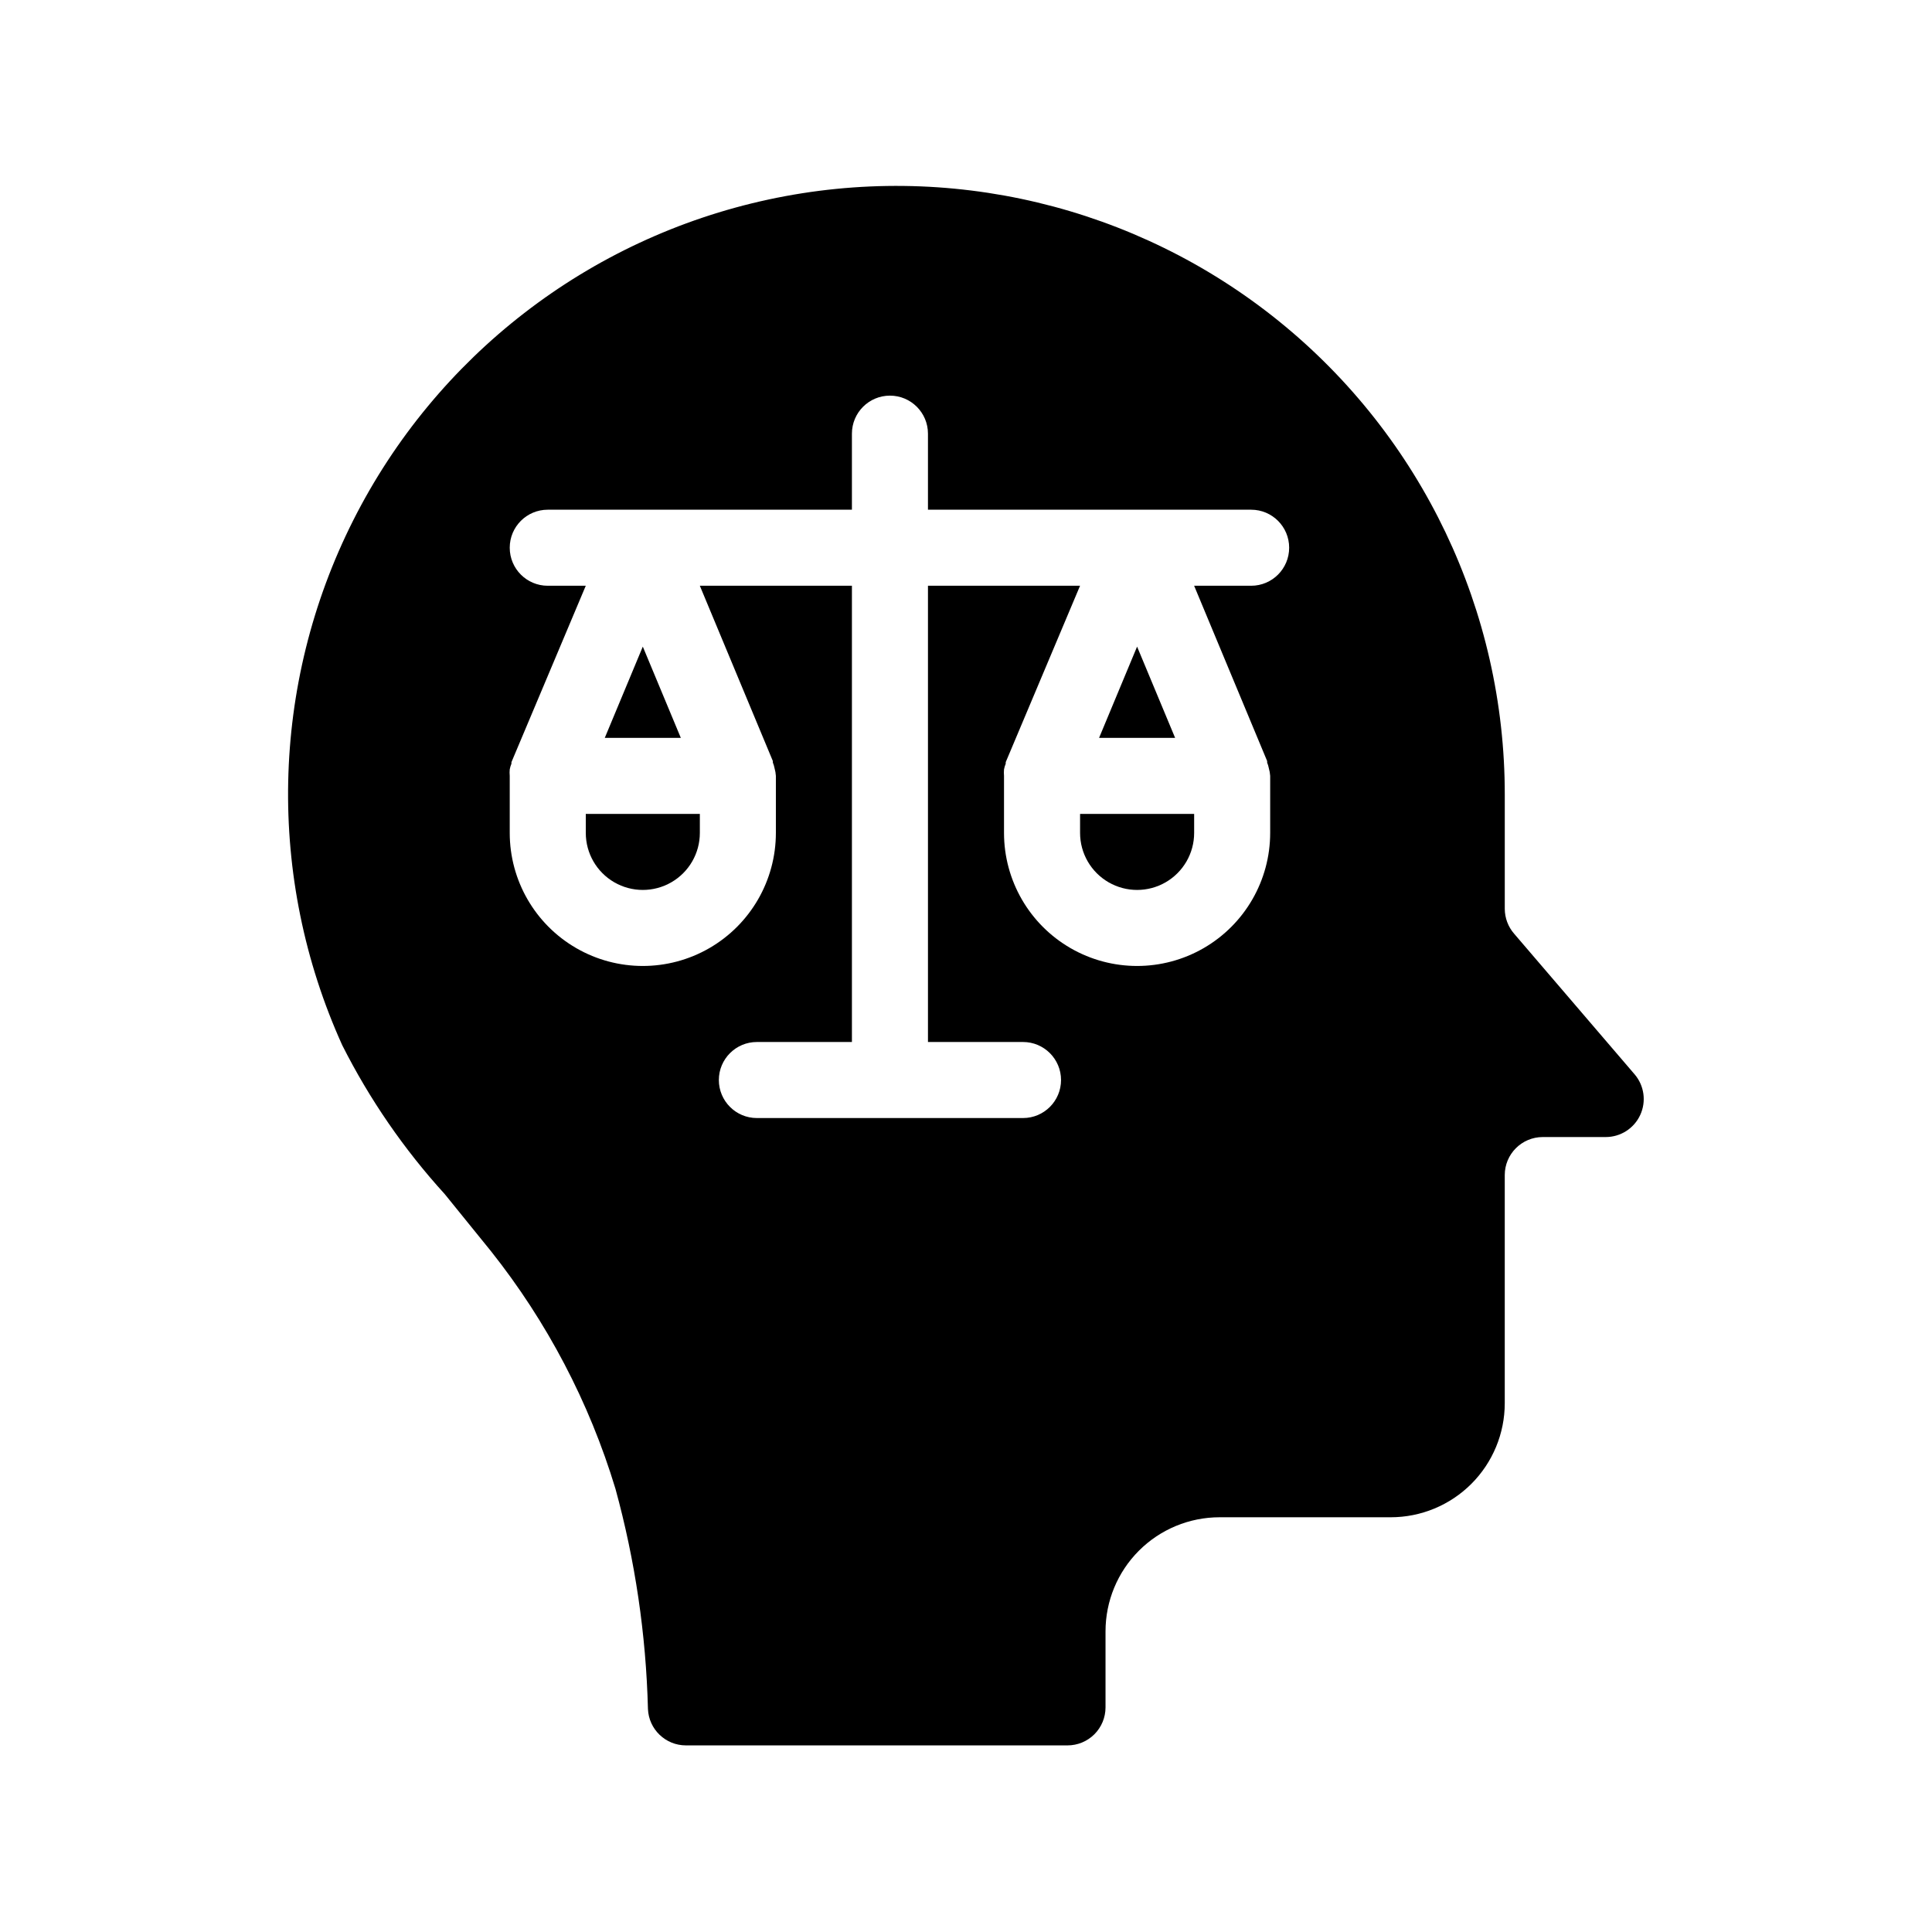 <?xml version="1.0" encoding="UTF-8"?>
<!-- Uploaded to: SVG Repo, www.svgrepo.com, Generator: SVG Repo Mixer Tools -->
<svg fill="#000000" width="800px" height="800px" version="1.1" viewBox="144 144 512 512" xmlns="http://www.w3.org/2000/svg">
 <g>
  <path d="m445.34 315.36-10.074 24.184h20.152z"/>
  <path d="m314.35 315.36-10.078 24.184h20.152z"/>
  <path d="m577.19 428.71-31.941-37.281c-1.578-1.816-2.453-4.141-2.469-6.551v-30.227c0.047-48.746-21.961-94.895-59.867-125.54-37.906-30.645-87.645-42.492-135.29-32.23-47.652 10.266-88.102 41.535-110.04 85.066-21.934 43.531-22.992 94.648-2.883 139.05 7.223 14.316 16.359 27.59 27.156 39.449 4.031 5.039 8.211 10.078 12.242 15.113 14.871 18.723 26.07 40.09 33 62.977 5.219 19.027 8.109 38.617 8.613 58.34 0.215 5.406 4.664 9.68 10.078 9.672h101.11c2.672 0 5.234-1.059 7.125-2.949s2.949-4.453 2.949-7.125v-20.152c0-8.016 3.188-15.707 8.855-21.375s13.359-8.855 21.375-8.855h45.344c8.016 0 15.703-3.184 21.375-8.852 5.668-5.668 8.852-13.359 8.852-21.375v-60.457c0-5.566 4.512-10.078 10.078-10.078h16.676c3.934 0 7.508-2.285 9.152-5.859 1.645-3.574 1.062-7.777-1.496-10.766zm-101.62-129.48h-15.113l19.348 46.453v0.402l-0.004-0.004c0.203 0.488 0.355 0.992 0.453 1.512 0.191 0.656 0.309 1.332 0.355 2.016v15.113c0 12.602-6.723 24.242-17.633 30.543-10.914 6.301-24.355 6.301-35.27 0-10.91-6.301-17.633-17.941-17.633-30.543v-15.113c-0.051-0.57-0.051-1.145 0-1.711 0.098-0.52 0.25-1.027 0.453-1.512v-0.402l19.699-46.754h-40.305v120.91h25.191c5.562 0 10.074 4.512 10.074 10.074 0 5.566-4.512 10.078-10.074 10.078h-70.535c-5.562 0-10.074-4.512-10.074-10.078 0-5.562 4.512-10.074 10.074-10.074h25.191v-120.91h-40.305l19.348 46.453v0.402-0.004c0.203 0.488 0.355 0.992 0.453 1.512 0.191 0.656 0.309 1.332 0.352 2.016v15.113c0 12.602-6.723 24.242-17.633 30.543-10.91 6.301-24.355 6.301-35.266 0-10.914-6.301-17.633-17.941-17.633-30.543v-15.113c-0.055-0.57-0.055-1.145 0-1.711 0.098-0.52 0.246-1.027 0.453-1.512v-0.402l19.699-46.754h-10.078c-5.566 0-10.074-4.512-10.074-10.078s4.508-10.074 10.074-10.074h80.609v-20.152c0-5.566 4.512-10.078 10.078-10.078 5.562 0 10.074 4.512 10.074 10.078v20.152h85.648c5.566 0 10.074 4.508 10.074 10.074s-4.508 10.078-10.074 10.078z"/>
  <path d="m430.23 364.73c0 5.402 2.883 10.391 7.559 13.09 4.676 2.699 10.438 2.699 15.113 0 4.676-2.699 7.559-7.688 7.559-13.09v-5.035h-30.23z"/>
  <path d="m299.24 364.73c0 5.402 2.879 10.391 7.555 13.09 4.676 2.699 10.438 2.699 15.113 0 4.68-2.699 7.559-7.688 7.559-13.09v-5.035h-30.227z"/>
 </g>
</svg>